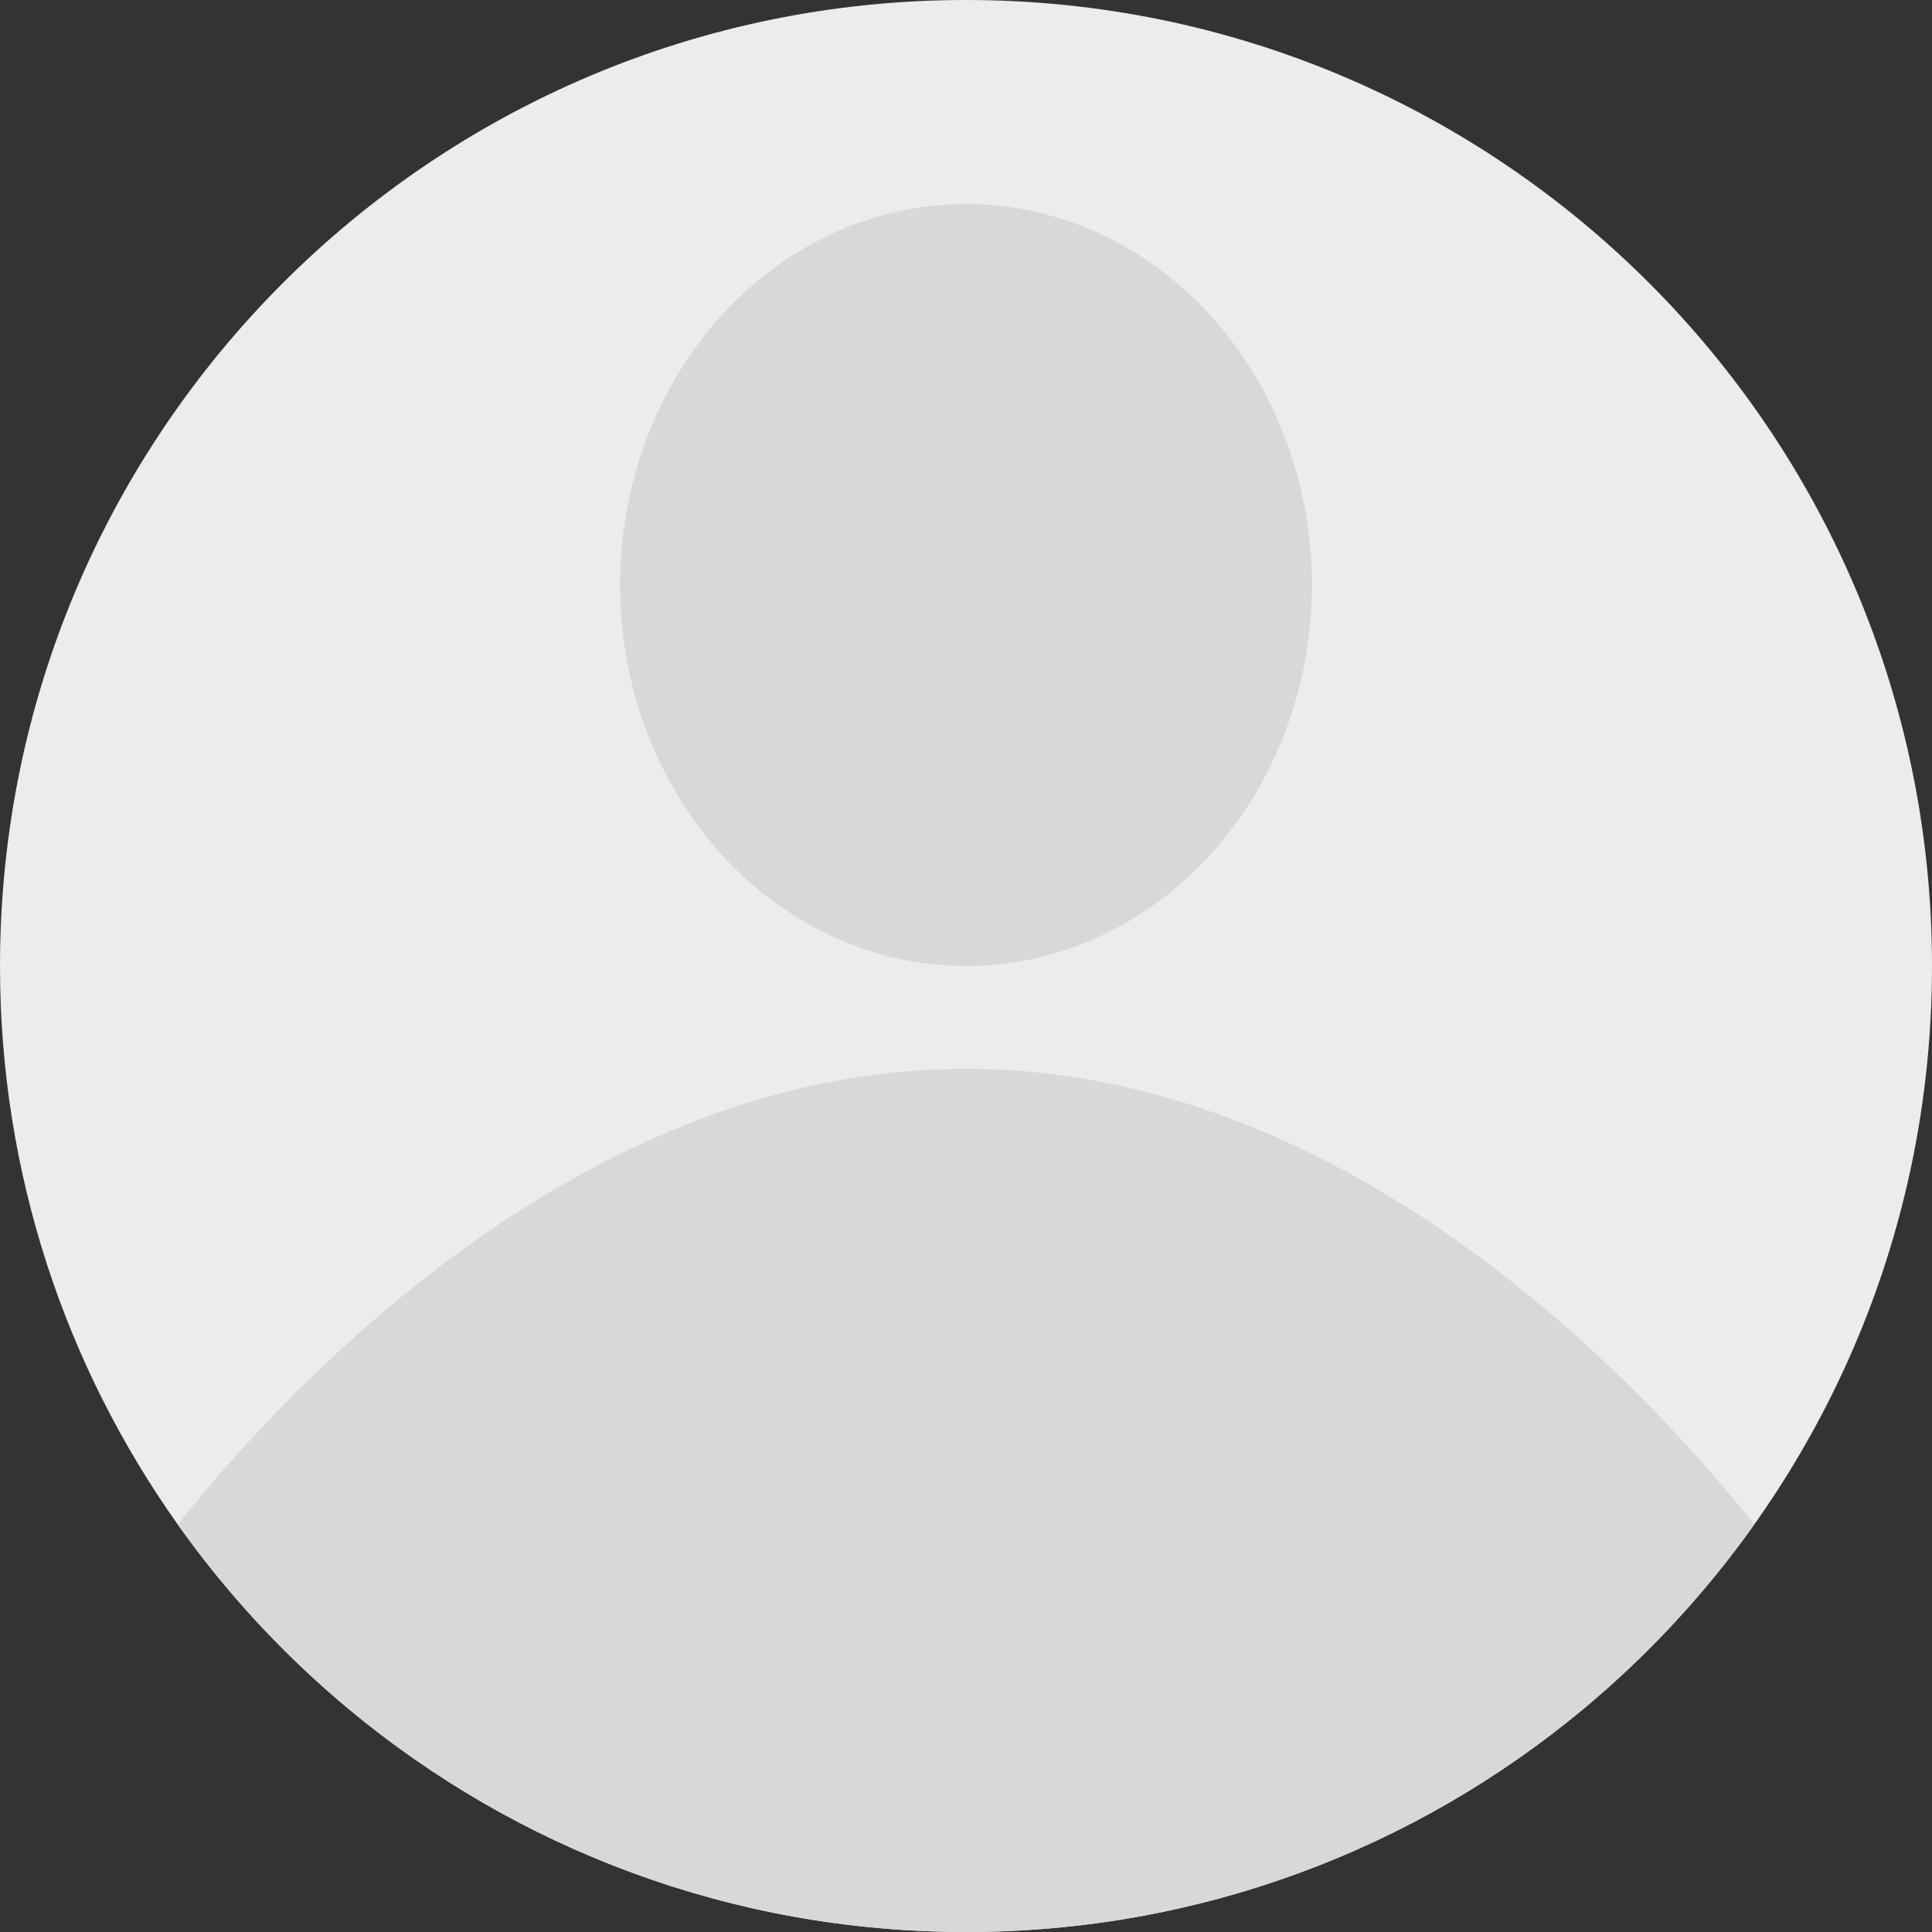 <?xml version="1.0" encoding="utf-8"?>
<!-- Generator: Adobe Illustrator 27.0.0, SVG Export Plug-In . SVG Version: 6.00 Build 0)  -->
<svg version="1.1" id="a" xmlns="http://www.w3.org/2000/svg" xmlns:xlink="http://www.w3.org/1999/xlink" x="0px" y="0px"
	 viewBox="0 0 2000 2000" style="enable-background:new 0 0 2000 2000;" xml:space="preserve">
<rect x="0" y="0" width="2000" height="2000" fill="#333333" stroke="none"/>
<style type="text/css">
	.st0{fill:#EBECED;}
	.st1{fill:#D7D8D9;}
</style>
<path class="st0" d="M2000,1000c0,309.4-140.5,585.9-361.2,769.4c-173.2,144-395.9,230.6-638.8,230.6s-465.6-86.6-638.8-230.6
	c-67.1-55.8-126.7-120.1-177.3-191.4C68.1,1414.8,0,1215.3,0,1000C0,447.7,447.7,0,1000,0S2000,447.7,2000,1000z"/>
<ellipse class="st1" cx="1000" cy="605.6" rx="358.1" ry="394.4"/>
<path class="st1" d="M183.9,1578c50.6,71.3,110.2,135.6,177.3,191.4c173.2,144,395.9,230.6,638.8,230.6v-893.6
	C608.2,1106.4,305.8,1425.8,183.9,1578z"/>
<path class="st1" d="M1816.1,1578c-50.6,71.3-110.2,135.6-177.3,191.4c-173.2,144-395.9,230.6-638.8,230.6v-893.6
	C1391.8,1106.4,1694.2,1425.8,1816.1,1578z"/>
</svg>
